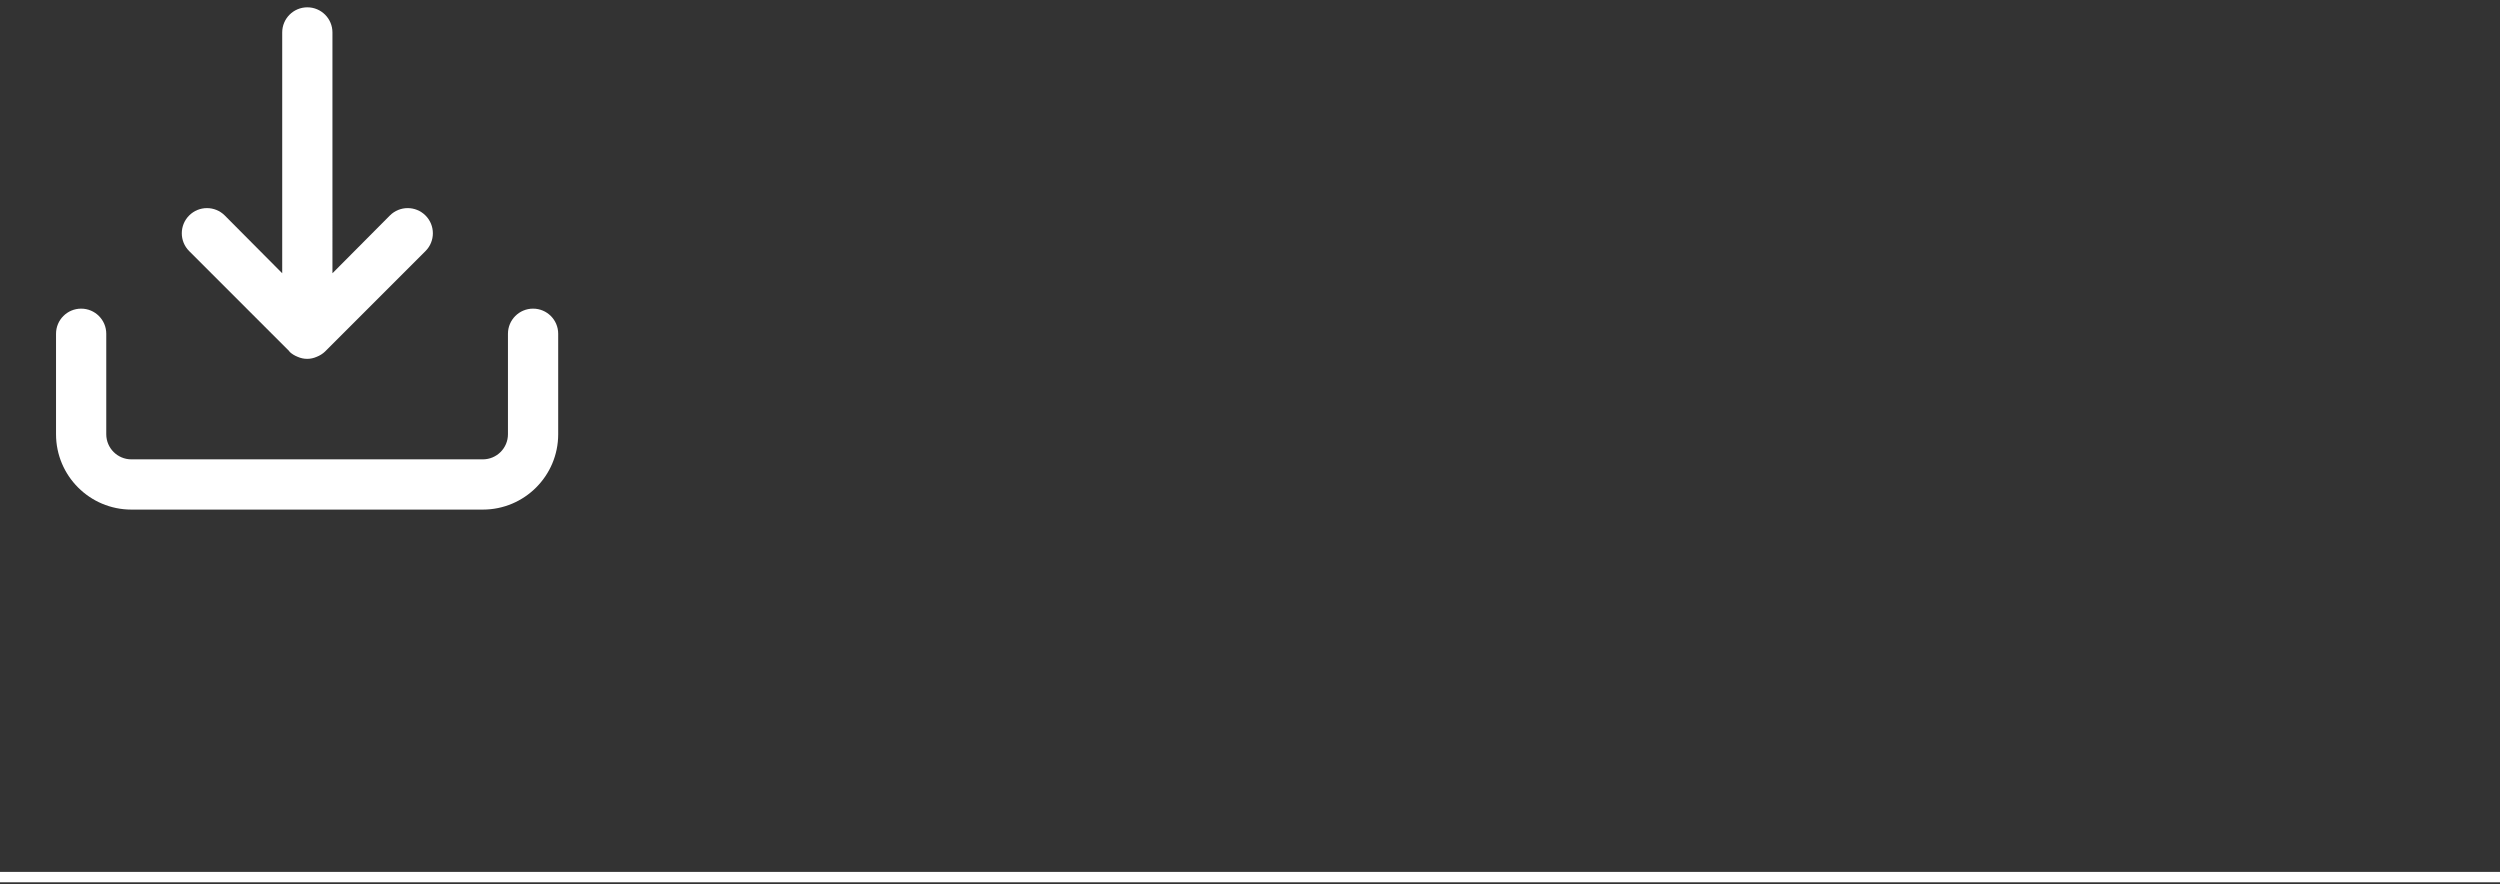<?xml version="1.0" encoding="UTF-8"?>
<svg id="Layer_1" xmlns="http://www.w3.org/2000/svg" version="1.1" viewBox="0 0 228.91 80.98">
  <rect x="0" y="0" width="228.91" height="80.98" fill="#333333" stroke="none"/>
  <!-- Generator: Adobe Illustrator 29.1.0, SVG Export Plug-In . SVG Version: 2.1.0 Build 142)  -->
  <defs>
    <style>
      .st0 {
        fill: #fff;
      }

      .st1 {
        fill: none;
        stroke: #fff;
        stroke-miterlimit: 10;
        stroke-width: .95px;
      }
    </style>
  </defs>
  <line class="st1" x1="0" y1="80.31" x2="228.91" y2="80.31"/>
  <path class="st0" d="M48.81,28.26c-1.27,0-2.3,1.03-2.3,2.3v9.2c0,1.27-1.03,2.3-2.3,2.3H12.03c-1.27,0-2.3-1.03-2.3-2.3v-9.2c0-1.27-1.03-2.3-2.3-2.3s-2.3,1.03-2.3,2.3v9.2c0,3.81,3.09,6.9,6.9,6.9h32.18c3.81,0,6.9-3.09,6.9-6.9v-9.2c0-1.27-1.03-2.3-2.3-2.3ZM26.49,32.19c.22.21.48.37.76.48.56.25,1.19.25,1.75,0,.28-.11.54-.27.76-.48l9.2-9.2c.9-.9.9-2.36,0-3.26-.9-.9-2.36-.9-3.26,0l-5.26,5.29V2.97c0-1.27-1.03-2.3-2.3-2.3s-2.3,1.03-2.3,2.3v22.05l-5.26-5.29c-.9-.9-2.36-.9-3.26,0s-.9,2.36,0,3.26l9.2,9.2Z"/>
</svg>